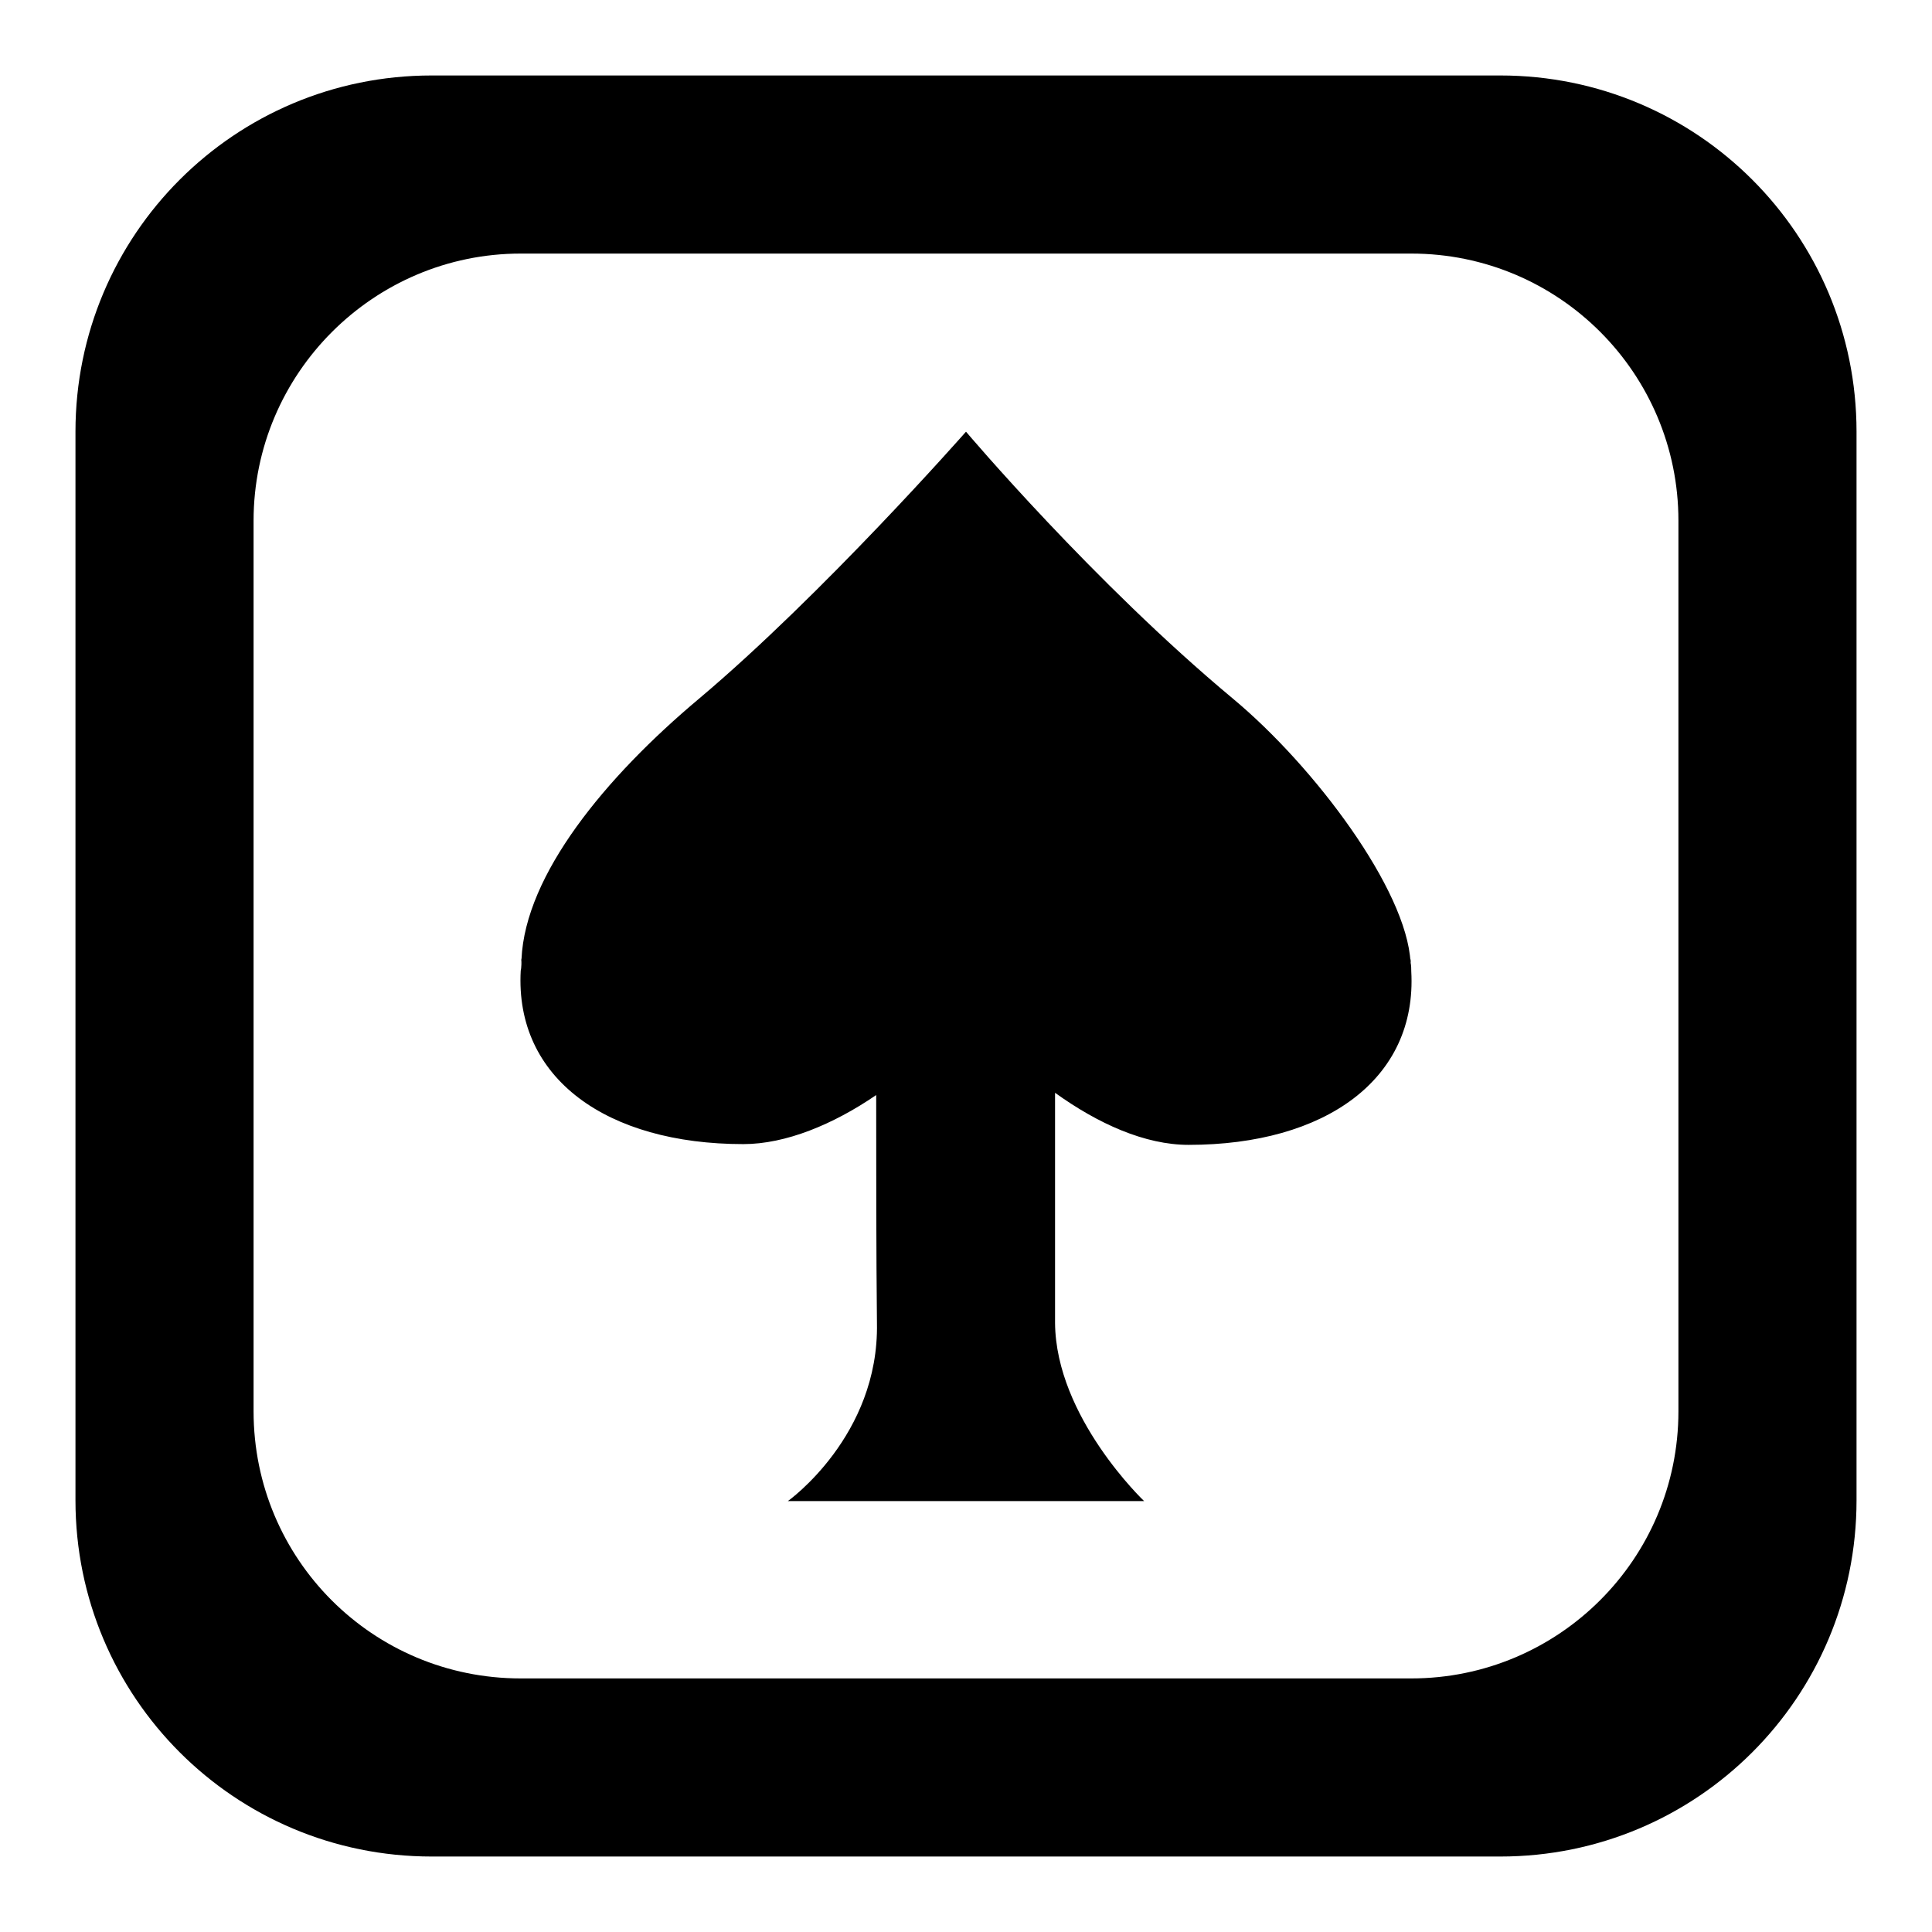 <?xml version="1.0" encoding="utf-8"?>
<!-- Svg Vector Icons : http://www.onlinewebfonts.com/icon -->
<!DOCTYPE svg PUBLIC "-//W3C//DTD SVG 1.1//EN" "http://www.w3.org/Graphics/SVG/1.1/DTD/svg11.dtd">
<svg version="1.1" xmlns="http://www.w3.org/2000/svg" xmlns:xlink="http://www.w3.org/1999/xlink" x="0px" y="0px" viewBox="0 0 256 256" enable-background="new 0 0 256 256" xml:space="preserve">
<g><g><path fill="#000000" d="M69,127.7c0,0.1,0,0.2,0,0.3C69,127.9,69,127.8,69,127.7z M69,127.7c0-0.2,0.1-0.4,0.1-0.6C69.1,126.9,69.1,127,69,127.7z M69,128.6c0-0.2,0-0.4,0-0.6C69,128.7,69,128.7,69,128.6z M246,57.2v141.6c0,26.1-21.1,47.2-47.2,47.2H57.2C31.1,246,10,224.9,10,198.8V57.2C10,31.1,31.1,10,57.2,10h141.6C224.9,10,246,31.1,246,57.2z M222.4,69c0-19.5-15.8-35.4-35.4-35.4H69c-19.5,0-35.4,15.9-35.4,35.4v118c0,19.6,15.8,35.4,35.4,35.4h118c19.5,0,35.4-15.8,35.4-35.4V69z M187,128.1c0,0.1,0,0.3,0,0.4C187,128.7,187,128.7,187,128.1z M187,128c0,0,0,0.1,0,0.1C187,128.1,187,128,187,128z M163.4,92.6C144.9,77.2,128,57.2,128,57.2s-19,21.6-35.4,35.4c-12.4,10.4-23,23.3-23.5,34.5c0,0.2,0,1.2-0.1,1.5c-0.8,14.3,11.4,23,29.5,23c5.6,0,11.9-2.6,17.6-6.5c0,9.4,0,21,0.1,30.2c0.3,15-11.8,23.6-11.8,23.6h47.2c0,0-11.7-11.1-11.8-23.6c0-10.5,0-21.6,0-30.5c5.7,4.1,11.9,6.9,17.7,6.9c18.1,0,30.3-8.7,29.5-23c0-0.3,0-0.8-0.1-1.2C186.4,117.9,174.2,101.6,163.4,92.6z M186.9,127.3c0,0.1,0.1,0.3,0.1,0.5C186.9,126.8,186.9,127,186.9,127.3z"/></g></g>
</svg>